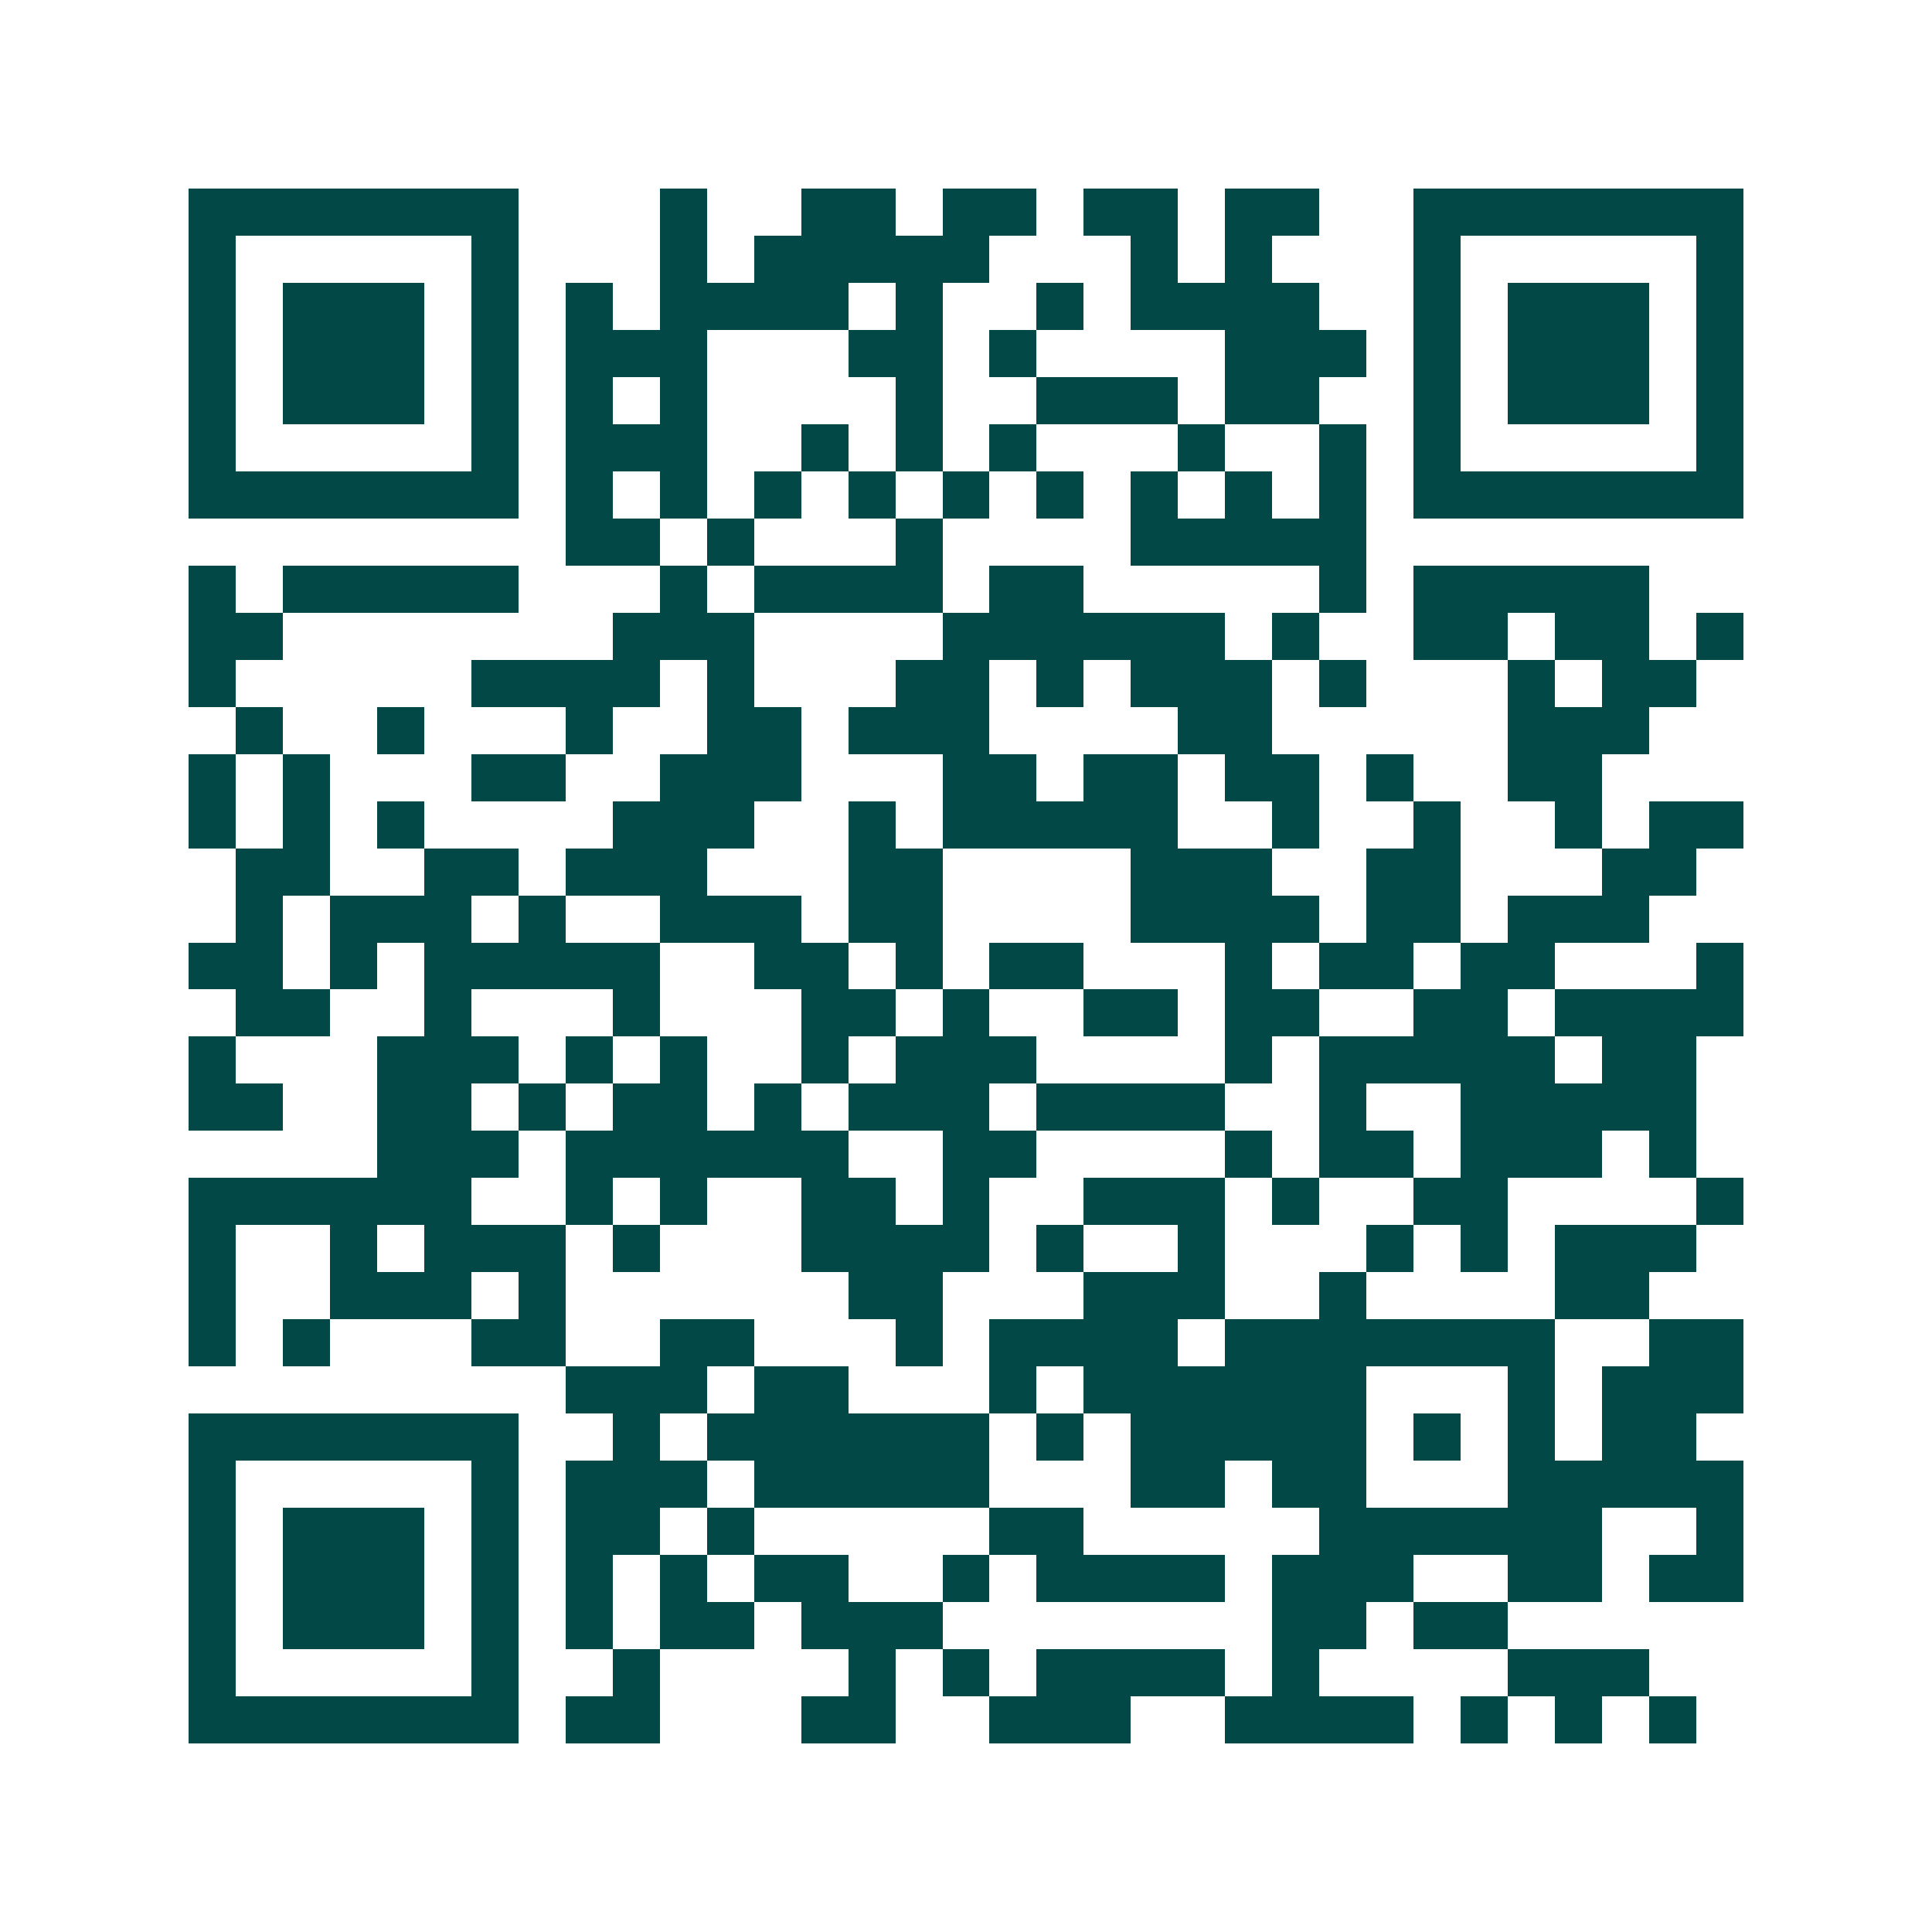 <svg xmlns="http://www.w3.org/2000/svg" width="200" height="200" viewBox="0 0 41 41" shape-rendering="crispEdges"><path fill="#ffffff" d="M0 0h41v41H0z"/><path stroke="#014847" d="M4 4.5h7m3 0h1m2 0h2m1 0h2m1 0h2m1 0h2m2 0h7M4 5.5h1m5 0h1m3 0h1m1 0h5m3 0h1m1 0h1m3 0h1m5 0h1M4 6.5h1m1 0h3m1 0h1m1 0h1m1 0h4m1 0h1m2 0h1m1 0h4m2 0h1m1 0h3m1 0h1M4 7.5h1m1 0h3m1 0h1m1 0h3m3 0h2m1 0h1m4 0h3m1 0h1m1 0h3m1 0h1M4 8.5h1m1 0h3m1 0h1m1 0h1m1 0h1m4 0h1m2 0h3m1 0h2m2 0h1m1 0h3m1 0h1M4 9.5h1m5 0h1m1 0h3m2 0h1m1 0h1m1 0h1m3 0h1m2 0h1m1 0h1m5 0h1M4 10.5h7m1 0h1m1 0h1m1 0h1m1 0h1m1 0h1m1 0h1m1 0h1m1 0h1m1 0h1m1 0h7M12 11.5h2m1 0h1m3 0h1m4 0h5M4 12.5h1m1 0h5m3 0h1m1 0h4m1 0h2m5 0h1m1 0h5M4 13.5h2m7 0h3m4 0h6m1 0h1m2 0h2m1 0h2m1 0h1M4 14.5h1m5 0h4m1 0h1m3 0h2m1 0h1m1 0h3m1 0h1m3 0h1m1 0h2M5 15.5h1m2 0h1m3 0h1m2 0h2m1 0h3m4 0h2m5 0h3M4 16.5h1m1 0h1m3 0h2m2 0h3m3 0h2m1 0h2m1 0h2m1 0h1m2 0h2M4 17.5h1m1 0h1m1 0h1m4 0h3m2 0h1m1 0h5m2 0h1m2 0h1m2 0h1m1 0h2M5 18.5h2m2 0h2m1 0h3m3 0h2m4 0h3m2 0h2m3 0h2M5 19.5h1m1 0h3m1 0h1m2 0h3m1 0h2m4 0h4m1 0h2m1 0h3M4 20.5h2m1 0h1m1 0h5m2 0h2m1 0h1m1 0h2m3 0h1m1 0h2m1 0h2m3 0h1M5 21.5h2m2 0h1m3 0h1m3 0h2m1 0h1m2 0h2m1 0h2m2 0h2m1 0h4M4 22.5h1m3 0h3m1 0h1m1 0h1m2 0h1m1 0h3m4 0h1m1 0h5m1 0h2M4 23.5h2m2 0h2m1 0h1m1 0h2m1 0h1m1 0h3m1 0h4m2 0h1m2 0h5M8 24.5h3m1 0h6m2 0h2m4 0h1m1 0h2m1 0h3m1 0h1M4 25.5h6m2 0h1m1 0h1m2 0h2m1 0h1m2 0h3m1 0h1m2 0h2m4 0h1M4 26.5h1m2 0h1m1 0h3m1 0h1m3 0h4m1 0h1m2 0h1m3 0h1m1 0h1m1 0h3M4 27.5h1m2 0h3m1 0h1m6 0h2m3 0h3m2 0h1m4 0h2M4 28.5h1m1 0h1m3 0h2m2 0h2m3 0h1m1 0h4m1 0h7m2 0h2M12 29.5h3m1 0h2m3 0h1m1 0h6m3 0h1m1 0h3M4 30.5h7m2 0h1m1 0h6m1 0h1m1 0h5m1 0h1m1 0h1m1 0h2M4 31.5h1m5 0h1m1 0h3m1 0h5m3 0h2m1 0h2m3 0h5M4 32.5h1m1 0h3m1 0h1m1 0h2m1 0h1m5 0h2m5 0h6m2 0h1M4 33.5h1m1 0h3m1 0h1m1 0h1m1 0h1m1 0h2m2 0h1m1 0h4m1 0h3m2 0h2m1 0h2M4 34.5h1m1 0h3m1 0h1m1 0h1m1 0h2m1 0h3m7 0h2m1 0h2M4 35.5h1m5 0h1m2 0h1m4 0h1m1 0h1m1 0h4m1 0h1m4 0h3M4 36.5h7m1 0h2m3 0h2m2 0h3m2 0h4m1 0h1m1 0h1m1 0h1"/></svg>
